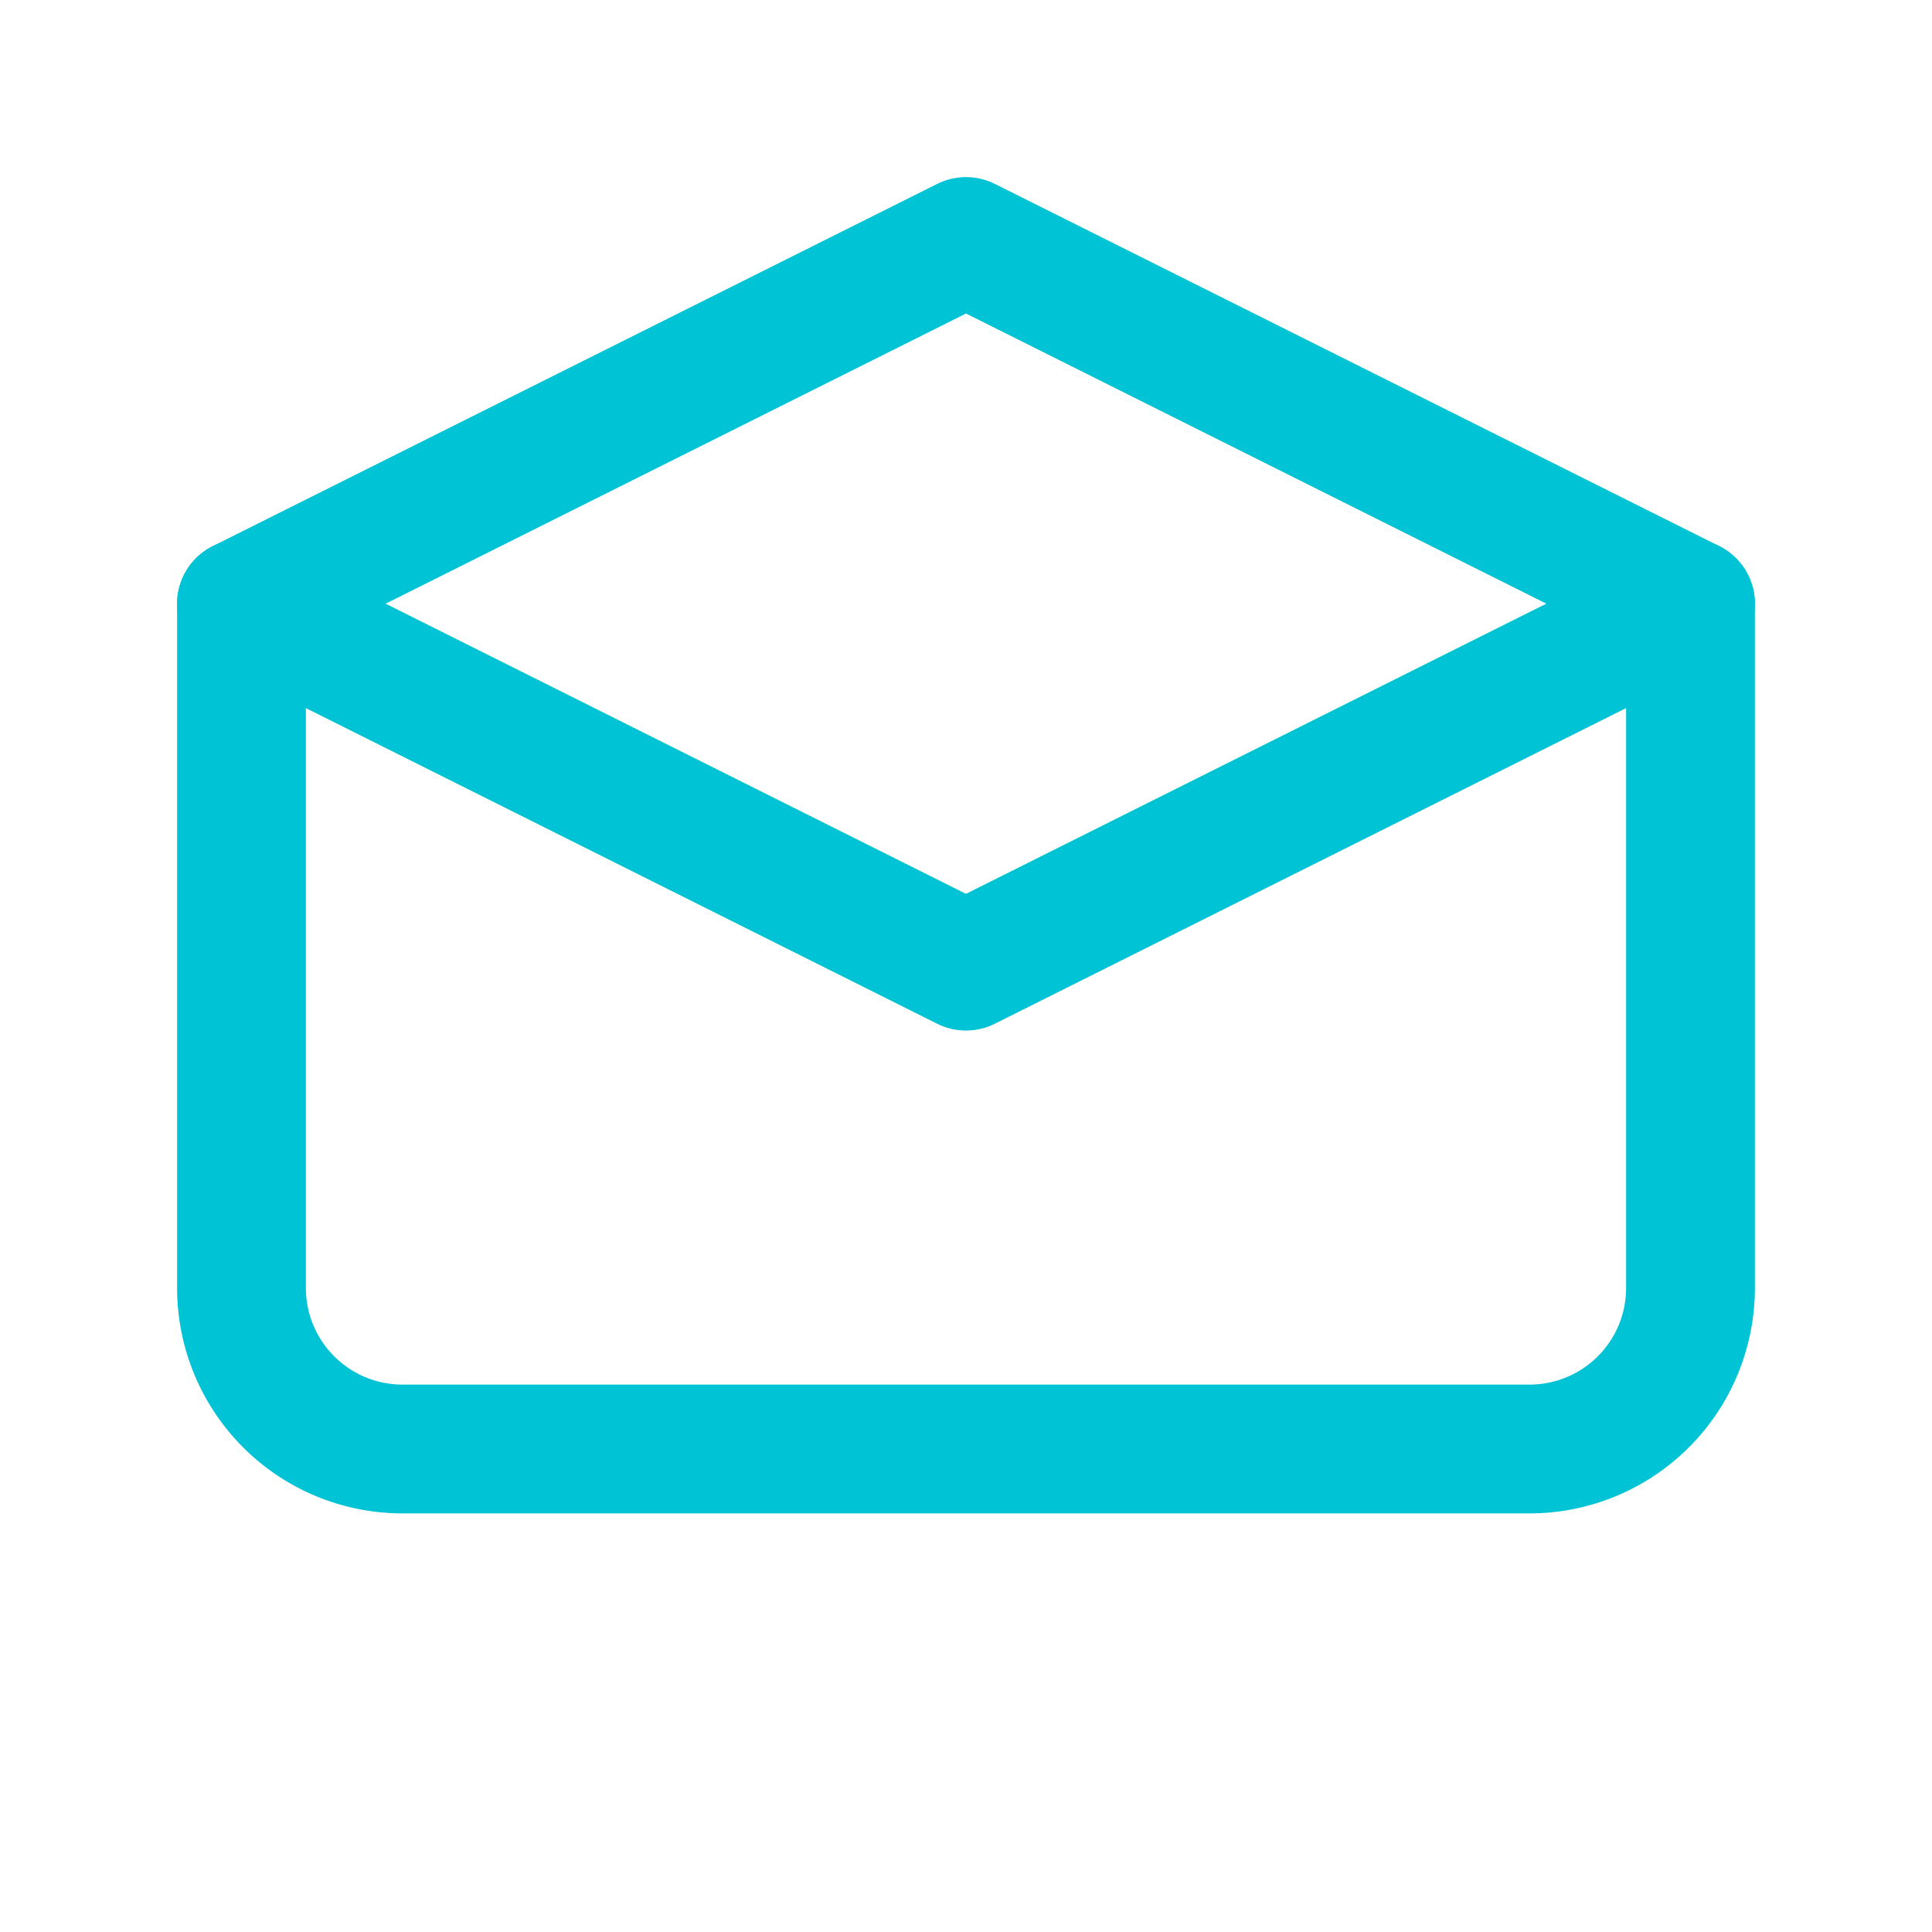 <svg xmlns="http://www.w3.org/2000/svg" viewBox="0 0 24 24" fill="none" stroke="#00c4d6" stroke-width="1.6" stroke-linecap="round" stroke-linejoin="round"><path d="M3 7.5 12 3l9 4.5-9 4.5L3 7.5Z"/><path d="m12 12 9-4.5V16a2 2 0 0 1-2 2H5a2 2 0 0 1-2-2V7.5l9 4.5Z"/></svg>